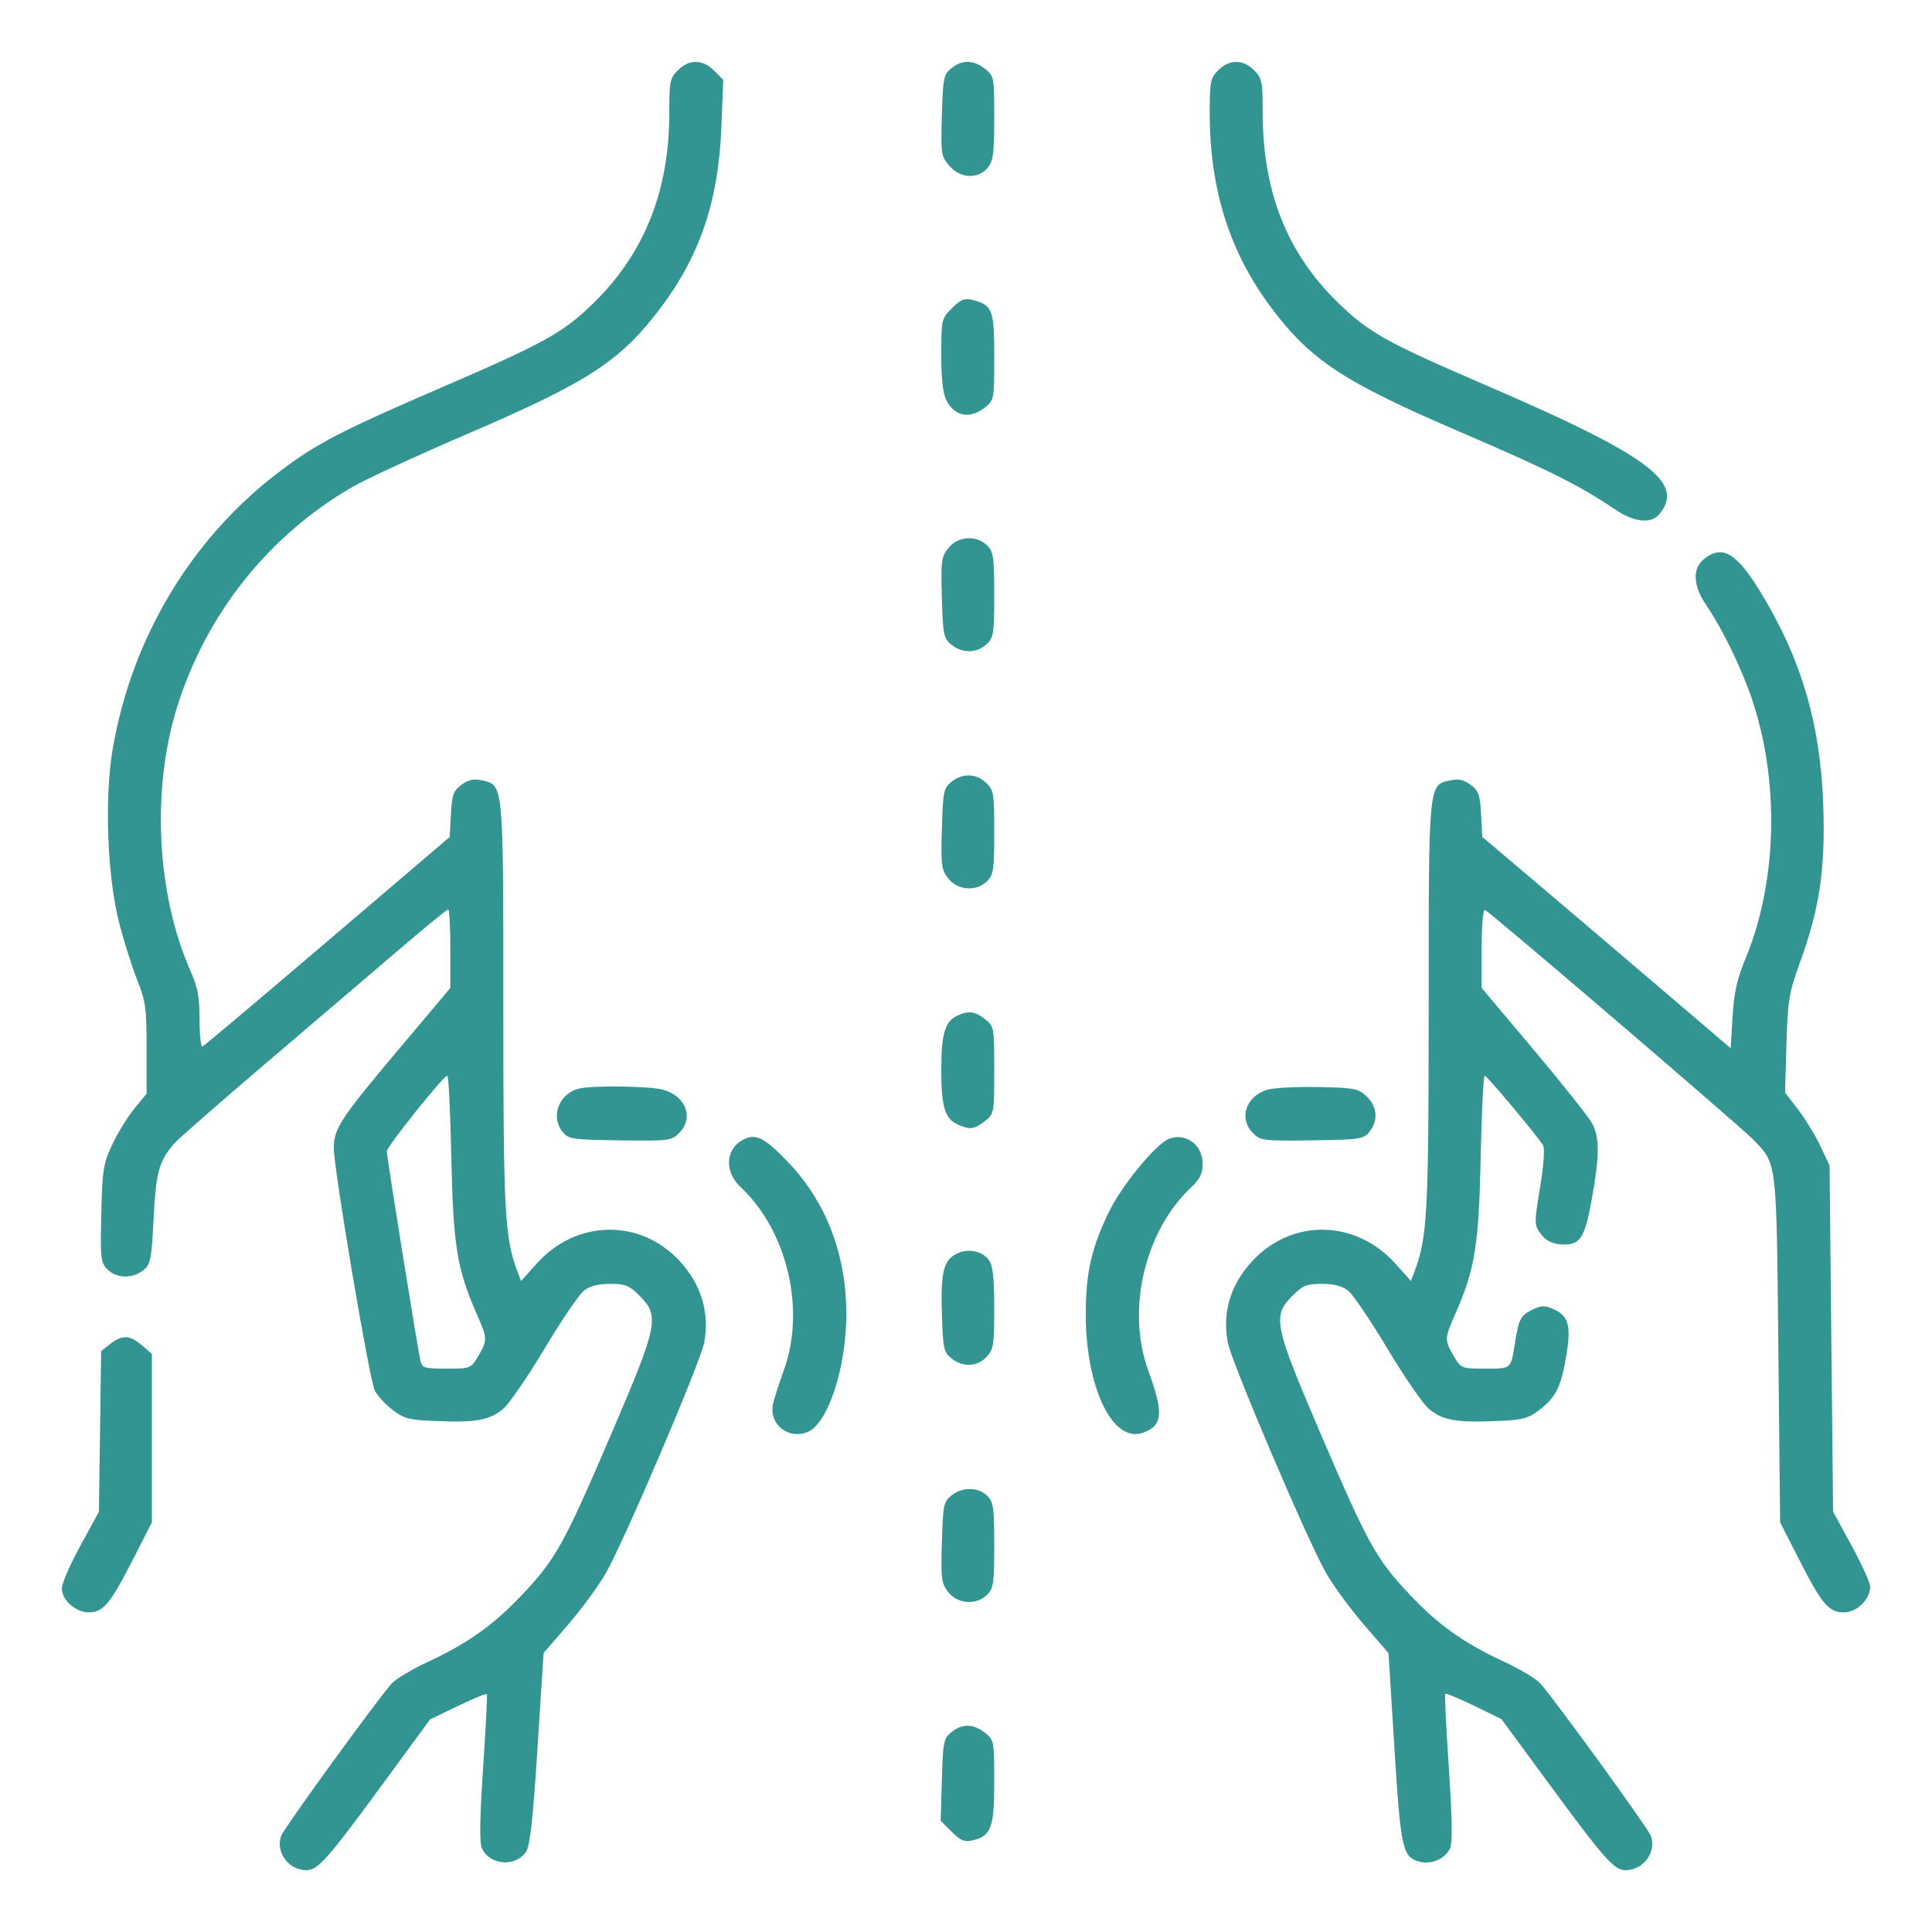 <?xml version="1.0" encoding="UTF-8"?> <svg xmlns="http://www.w3.org/2000/svg" width="500" height="500" viewBox="0 0 500 500" fill="none"><path fill-rule="evenodd" clip-rule="evenodd" d="M175.463 18.159C173.392 20.229 173.219 21.081 173.219 29.169C173.219 49.442 166.747 65.642 153.494 78.543C145.736 86.096 140.857 88.803 114.534 100.162C88.483 111.404 82.251 114.619 72.813 121.689C49.751 138.963 34.108 164.853 29.148 193.953C26.985 206.646 27.779 227.134 30.895 239.068C32.151 243.882 34.25 250.497 35.559 253.768C37.686 259.086 37.938 260.949 37.938 271.375V283.035L34.763 286.911C33.017 289.042 30.447 293.225 29.05 296.207C26.731 301.16 26.486 302.71 26.216 314.133C25.939 325.781 26.048 326.765 27.815 328.533C30.163 330.881 34.317 330.976 37.074 328.743C38.978 327.201 39.207 326.051 39.76 315.257C40.37 303.346 41.094 300.685 44.992 296.024C45.888 294.954 56.904 285.313 69.473 274.6C82.041 263.887 97.53 250.672 103.892 245.233C110.254 239.794 115.704 235.343 116.003 235.343C116.302 235.343 116.547 239.92 116.547 245.515V255.686L102.97 271.815C88.159 289.41 86.383 292.117 86.383 297.087C86.383 302.575 95.609 357.2 96.986 359.863C97.689 361.223 99.774 363.487 101.619 364.896C104.605 367.175 105.872 367.493 113.094 367.778C123.277 368.182 126.737 367.538 130.242 364.587C131.771 363.301 136.582 356.299 140.934 349.027C145.286 341.755 149.861 335.008 151.101 334.032C152.645 332.817 154.787 332.257 157.894 332.257C161.837 332.257 162.84 332.665 165.541 335.366C170.776 340.603 170.306 342.891 158.166 371.184C145.95 399.658 143.864 403.428 135.285 412.55C127.847 420.46 121.092 425.286 110.719 430.1C106.635 431.995 102.424 434.516 101.362 435.702C97.575 439.927 73.557 473.016 72.781 475.075C71.218 479.226 74.608 483.945 79.193 484C82.281 484.037 84.621 481.397 99.531 461.044L111.308 444.968L118.513 441.505C122.476 439.6 125.846 438.206 125.999 438.406C126.154 438.607 125.717 447.206 125.028 457.515C124.156 470.588 124.061 476.884 124.719 478.328C126.741 482.774 133.484 483.273 136.168 479.176C137.174 477.642 137.945 470.617 139.105 452.448L140.679 427.8L146.967 420.521C150.426 416.516 154.81 410.55 156.711 407.264C161.444 399.077 181.293 352.568 182.257 347.407C183.682 339.777 181.462 332.39 175.944 326.402C165.722 315.309 149.185 315.568 138.925 326.983L134.849 331.518L133.979 329.227C130.598 320.334 130.258 314.044 130.258 260.479C130.258 202.272 130.346 203.196 124.68 201.951C122.547 201.483 121.196 201.78 119.408 203.112C117.325 204.663 116.963 205.684 116.697 210.752L116.39 216.6L84.764 243.572C67.369 258.406 52.803 270.68 52.393 270.848C51.984 271.016 51.648 267.878 51.648 263.876C51.648 258.05 51.18 255.541 49.301 251.29C40.504 231.394 39.151 204.223 45.889 182.794C53.471 158.682 69.724 138.372 91.41 125.91C94.929 123.887 108.552 117.619 121.682 111.979C152.37 98.799 160.704 93.332 171.009 79.619C181.154 66.122 185.939 51.932 186.684 33.141L187.179 20.652L184.811 18.283C181.827 15.299 178.368 15.253 175.463 18.159ZM246.217 17.661C244.214 19.28 244.037 20.161 243.755 29.865C243.465 39.833 243.555 40.444 245.666 42.9C248.518 46.216 253.156 46.446 255.627 43.394C257.053 41.633 257.312 39.646 257.312 30.508C257.312 19.925 257.263 19.666 254.904 17.81C251.902 15.447 249.013 15.398 246.217 17.661ZM315.314 18.159C313.236 20.237 313.071 21.065 313.078 29.359C313.092 49.052 318.243 65.319 328.991 79.619C339.296 93.332 347.63 98.799 378.318 111.979C401.001 121.722 408.819 125.643 418.188 131.981C422.833 135.124 427.251 135.595 429.333 133.172C436.353 124.996 426.934 117.958 384.536 99.696C358.482 88.473 354.137 86.035 346.032 78.086C332.981 65.285 326.781 49.492 326.781 29.05C326.781 21.088 326.603 20.225 324.537 18.159C321.678 15.298 318.174 15.298 315.314 18.159ZM246.367 79.751C243.654 82.465 243.602 82.69 243.602 91.776C243.602 98.113 244.024 101.85 244.939 103.62C247.11 107.819 250.987 108.53 254.904 105.448C257.272 103.585 257.312 103.365 257.312 92.332C257.312 80.086 256.859 78.914 251.622 77.607C249.607 77.103 248.605 77.512 246.367 79.751ZM245.422 141.846C243.623 144.134 243.481 145.232 243.757 154.728C244.037 164.351 244.216 165.236 246.217 166.854C249.023 169.125 252.802 169.076 255.312 166.736C257.154 165.019 257.312 164.009 257.312 153.936C257.312 144.219 257.109 142.796 255.484 141.172C252.722 138.409 247.87 138.733 245.422 141.846ZM440.958 144.711C437.906 147.182 438.163 151.66 441.65 156.741C445.747 162.713 450.75 173.024 453.44 181.039C460.586 202.331 459.946 228.21 451.788 247.955C449.536 253.404 448.766 256.843 448.385 263.136L447.895 271.273L427.785 254.112C416.725 244.673 402.263 232.372 395.646 226.775L383.616 216.6L383.306 210.752C383.037 205.686 382.674 204.662 380.592 203.112C378.804 201.78 377.453 201.483 375.32 201.951C369.654 203.196 369.742 202.272 369.742 260.479C369.742 314.044 369.402 320.334 366.021 329.227L365.151 331.518L361.075 326.983C350.815 315.568 334.278 315.309 324.056 326.402C318.435 332.502 316.292 339.641 317.747 347.425C318.703 352.547 338.65 399.307 343.272 407.264C345.182 410.55 349.579 416.521 353.042 420.531L359.34 427.82L360.875 452.413C362.518 478.742 362.961 480.696 367.536 481.845C370.527 482.595 374.074 480.984 375.278 478.328C375.931 476.887 375.833 470.556 374.958 457.515C374.265 447.206 373.845 438.591 374.026 438.37C374.206 438.149 377.55 439.528 381.457 441.433L388.561 444.897L400.404 461C415.466 481.482 417.734 484.037 420.807 484C425.367 483.945 428.775 479.223 427.234 475.095C426.482 473.081 402.531 440.067 398.638 435.68C397.576 434.482 393.33 431.937 389.202 430.024C378.769 425.188 372.174 420.483 364.715 412.55C356.136 403.428 354.05 399.658 341.834 371.184C329.694 342.891 329.224 340.603 334.459 335.366C337.16 332.665 338.163 332.257 342.106 332.257C345.213 332.257 347.355 332.817 348.899 334.032C350.139 335.008 354.714 341.755 359.066 349.027C363.418 356.299 368.229 363.301 369.758 364.587C373.263 367.538 376.723 368.182 386.906 367.778C394.128 367.493 395.395 367.175 398.381 364.896C402.69 361.606 404 358.944 405.381 350.669C406.675 342.917 405.901 340.384 401.706 338.646C399.68 337.806 398.631 337.883 396.409 339.032C393.501 340.536 393.059 341.391 392.106 347.343C390.969 354.446 391.245 354.2 384.396 354.2C378.206 354.2 378.131 354.17 376.231 350.948C373.814 346.852 373.829 346.378 376.563 340.196C381.711 328.551 382.718 322.385 383.198 299.572C383.445 287.88 383.911 278.338 384.235 278.367C384.854 278.422 397.957 294.076 399.335 296.406C399.818 297.224 399.511 301.556 398.56 307.356C397.021 316.731 397.026 317.008 398.765 319.348C399.962 320.959 401.563 321.831 403.653 322.013C408.827 322.461 410.053 320.776 411.891 310.681C413.964 299.295 414.017 294.539 412.112 290.856C411.284 289.254 404.498 280.686 397.03 271.815L383.453 255.686V245.439C383.453 239.479 383.811 235.318 384.307 235.496C385.511 235.925 450.005 291.127 453.565 294.774C459.94 301.307 459.728 299.577 460.234 349.172L460.691 393.972L465.586 403.572C471.53 415.229 473.277 417.286 477.238 417.286C480.529 417.286 484 413.878 484 410.647C484 409.646 481.84 404.867 479.201 400.028L474.402 391.229L473.945 346.429L473.488 301.629L471.115 296.6C469.81 293.835 467.218 289.586 465.355 287.158L461.967 282.746L462.335 270.244C462.675 258.669 462.946 257.066 466 248.594C470.948 234.87 472.413 224.809 471.859 208.372C471.14 187.082 465.987 169.866 455.099 152.383C449.212 142.93 445.586 140.962 440.958 144.711ZM246.217 202.347C244.216 203.965 244.037 204.85 243.757 214.473C243.481 223.968 243.623 225.067 245.422 227.355C247.87 230.467 252.722 230.792 255.484 228.029C257.107 226.406 257.312 224.982 257.312 215.388C257.312 205.269 257.177 204.448 255.197 202.588C252.587 200.135 249.067 200.041 246.217 202.347ZM247.591 262.927C244.53 264.409 243.602 267.671 243.602 276.943C243.602 286.441 244.526 289.494 247.858 291.014C250.991 292.441 252.156 292.296 254.904 290.134C257.274 288.269 257.312 288.057 257.312 276.943C257.312 265.829 257.274 265.617 254.904 263.753C252.268 261.678 250.566 261.486 247.591 262.927ZM116.802 299.572C117.282 322.385 118.289 328.551 123.437 340.196C126.171 346.378 126.186 346.852 123.769 350.948C121.866 354.174 121.8 354.2 115.56 354.2C109.786 354.2 109.231 354.031 108.798 352.143C108.072 348.971 100.094 299.318 100.094 297.969C100.094 296.743 114.71 278.462 115.765 278.368C116.089 278.338 116.555 287.88 116.802 299.572ZM149.91 281.712C144.657 282.983 142.368 288.935 145.599 292.925C147.128 294.814 148.041 294.949 160.452 295.121C173.063 295.297 173.771 295.21 175.732 293.251C179.653 289.336 177.567 283.672 171.593 282.012C168.21 281.073 153.4 280.867 149.91 281.712ZM327.965 282.023C322.4 283.722 320.501 289.49 324.268 293.251C326.229 295.21 326.937 295.297 339.548 295.121C351.959 294.949 352.872 294.814 354.401 292.925C356.744 290.032 356.454 286.344 353.677 283.735C351.509 281.698 350.514 281.507 341.108 281.325C335.491 281.217 329.576 281.531 327.965 282.023ZM193.328 294.515C187.903 296.474 187.041 302.879 191.624 307.172C203.757 318.539 208.564 338.887 202.842 354.657C201.564 358.177 200.301 362.142 200.035 363.467C198.993 368.644 204.047 372.654 209.018 370.595C214.222 368.438 218.949 354.198 219.024 340.45C219.109 324.884 213.908 311.186 203.946 300.74C198.432 294.96 196.018 293.544 193.328 294.515ZM302.485 294.752C299.135 296.092 290.462 306.605 287.131 313.364C282.527 322.707 280.99 329.379 280.99 340.029C280.99 359.268 288.036 373.747 295.936 370.742C300.95 368.836 301.184 365.751 297.158 354.657C291.436 338.887 296.243 318.539 308.376 307.172C310.577 305.11 311.242 303.71 311.242 301.142C311.242 296.254 306.811 293.02 302.485 294.752ZM248.37 324.134C244.316 325.634 243.414 328.658 243.748 339.618C244.035 349.019 244.223 349.927 246.217 351.54C249.139 353.905 252.899 353.752 255.325 351.17C257.127 349.251 257.312 348.075 257.312 338.573C257.312 330.828 256.961 327.592 255.968 326.173C254.428 323.973 251.169 323.099 248.37 324.134ZM28.524 347.819L26.178 349.665L25.887 370.447L25.598 391.229L20.799 400.028C18.16 404.867 16 409.836 16 411.068C16 414.097 19.581 417.286 22.983 417.286C26.695 417.286 28.567 415.04 34.414 403.572L39.309 393.972V372.181V350.389L36.744 348.181C33.618 345.488 31.599 345.399 28.524 347.819ZM246.217 387.032C244.216 388.651 244.037 389.536 243.757 399.158C243.481 408.654 243.623 409.752 245.422 412.041C247.87 415.153 252.722 415.478 255.484 412.715C257.11 411.089 257.312 409.667 257.312 399.915C257.312 390.162 257.11 388.74 255.484 387.115C253.175 384.805 249.015 384.768 246.217 387.032ZM246.217 448.289C244.211 449.911 244.037 450.785 243.751 460.624L243.444 471.212L246.288 474.057C248.579 476.348 249.617 476.787 251.622 476.311C256.515 475.154 257.312 473.027 257.312 461.137C257.312 450.554 257.263 450.294 254.904 448.438C251.902 446.076 249.013 446.027 246.217 448.289Z" fill="#339591"></path></svg> 